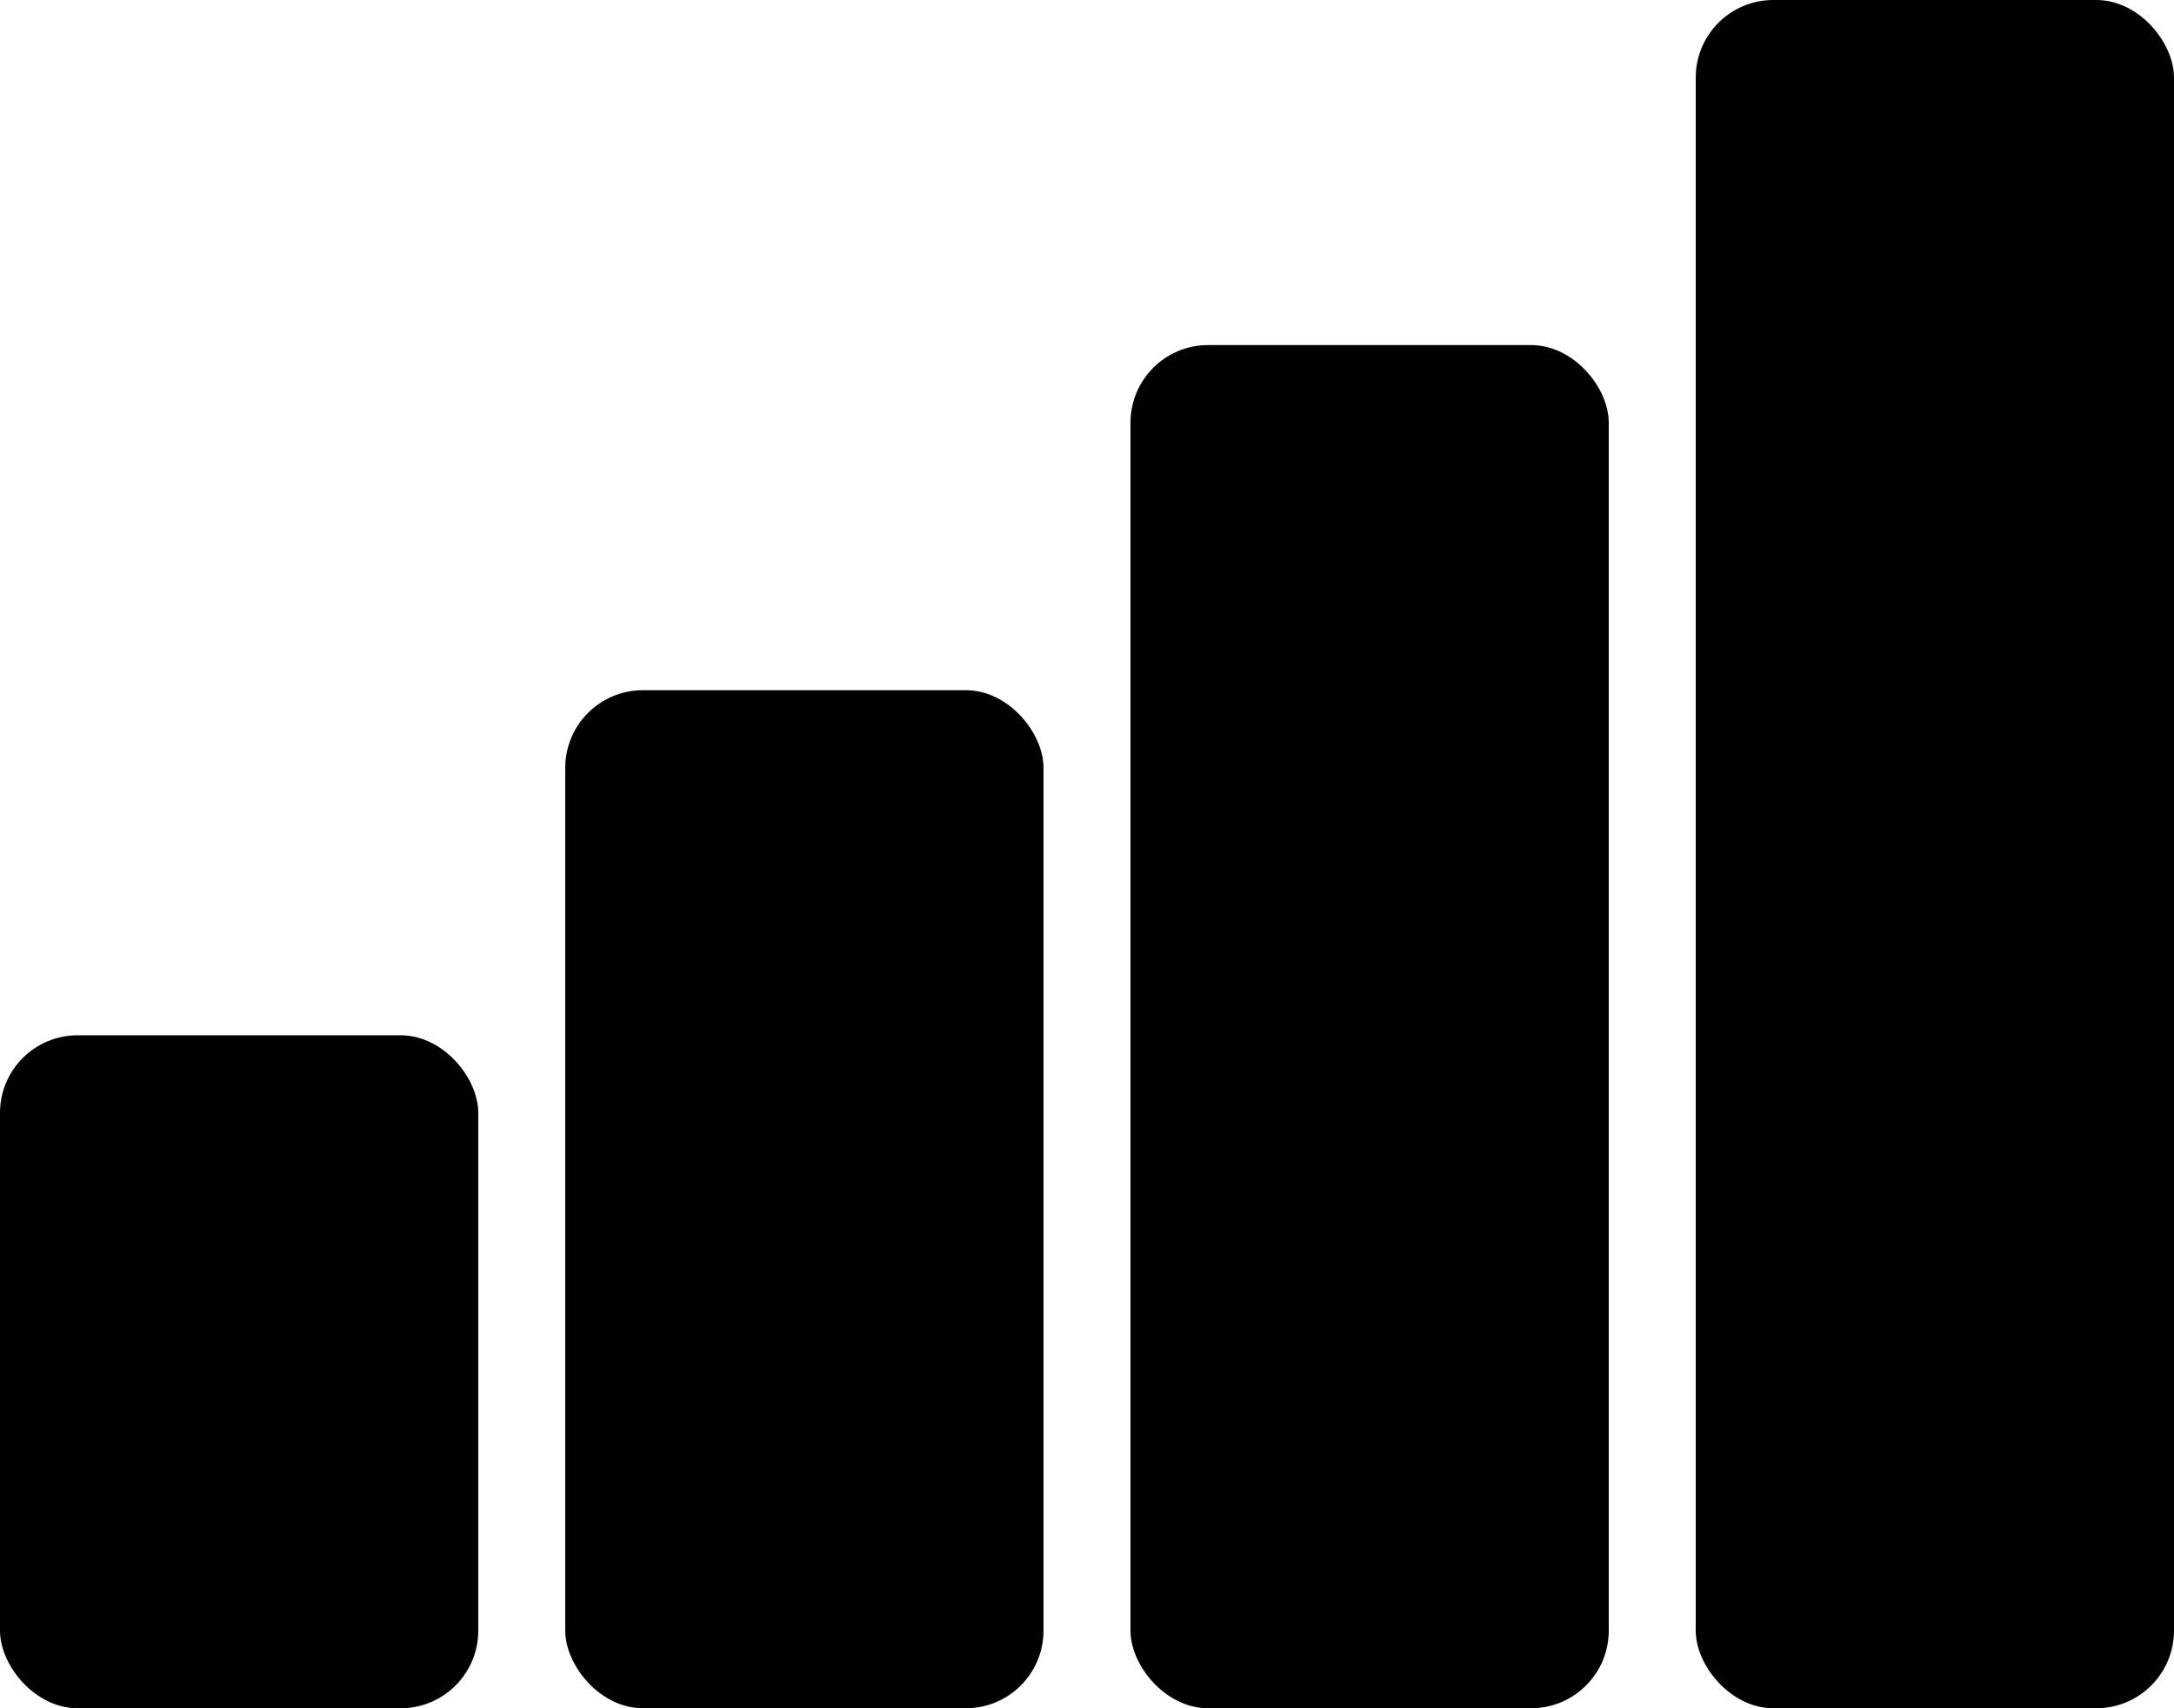 <?xml version="1.0" encoding="UTF-8" standalone="no"?><svg xmlns="http://www.w3.org/2000/svg" xmlns:xlink="http://www.w3.org/1999/xlink" data-name="Layer 1" fill="#000000" height="22" preserveAspectRatio="xMidYMid meet" version="1" viewBox="2.0 5.0 28.0 22.0" width="28" zoomAndPan="magnify"><g id="change1_1"><rect fill="#000001" height="8.667" rx="1" width="6.16" x="2" y="18.333"/></g><g id="change1_2"><rect fill="#000001" height="13.111" rx="1" width="6.16" x="9.28" y="13.889"/></g><g id="change1_3"><rect fill="#000001" height="17.556" rx="1" width="6.16" x="16.56" y="9.444"/></g><g id="change1_4"><rect fill="#000001" height="22" rx="1" width="6.16" x="23.84" y="5"/></g></svg>